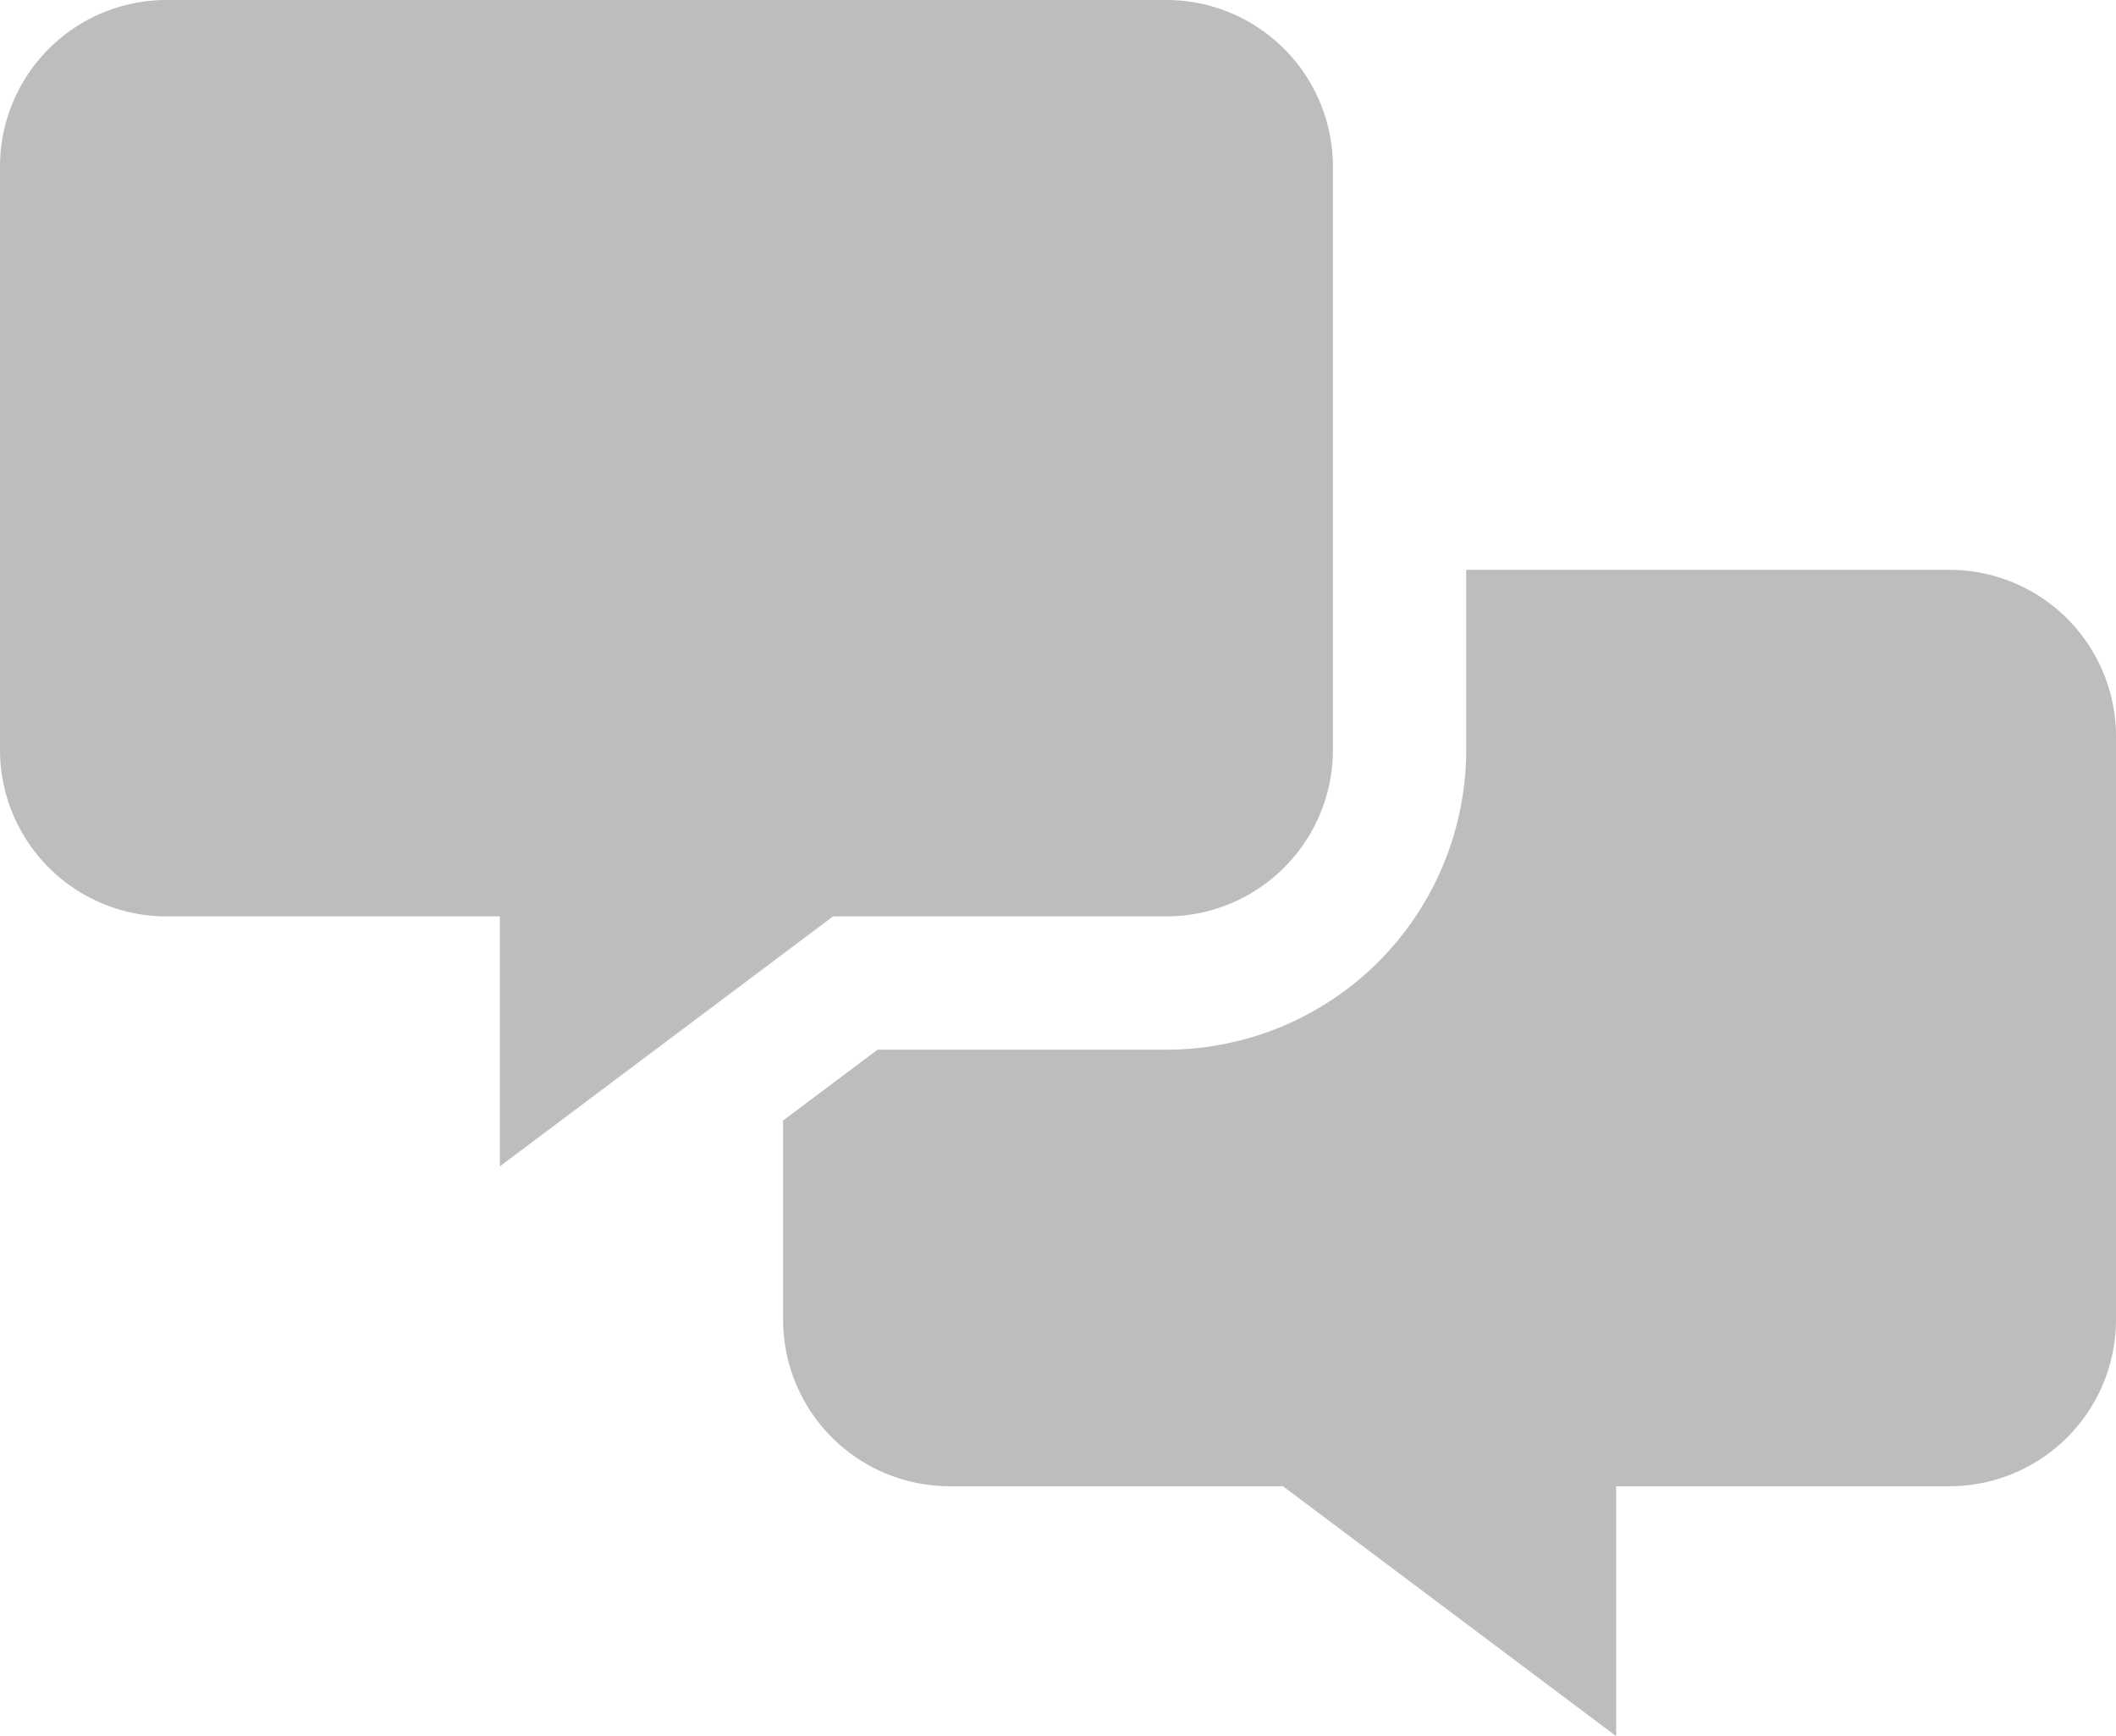 <svg id="Layer_1" data-name="Layer 1" xmlns="http://www.w3.org/2000/svg" viewBox="0 0 127 104.19"><defs><style>.cls-1{fill:#bdbdbd;}</style></defs><title>questions</title><path class="cls-1" d="M1038.19,432.32h17.33a18,18,0,0,0,18-18v-10.8h29a10,10,0,0,1,10,10v35a10,10,0,0,1-10,10h-20v15l-20-15h-20a10,10,0,0,1-10-10V436.57Z" transform="translate(-985.52 -369.32)"/><path class="cls-1" d="M995.52,369.32h60a10,10,0,0,1,10,10v35a10,10,0,0,1-10,10h-20l-20,15v-15h-20a10,10,0,0,1-10-10v-35A10,10,0,0,1,995.52,369.32Z" transform="translate(-985.52 -369.32)"/></svg>